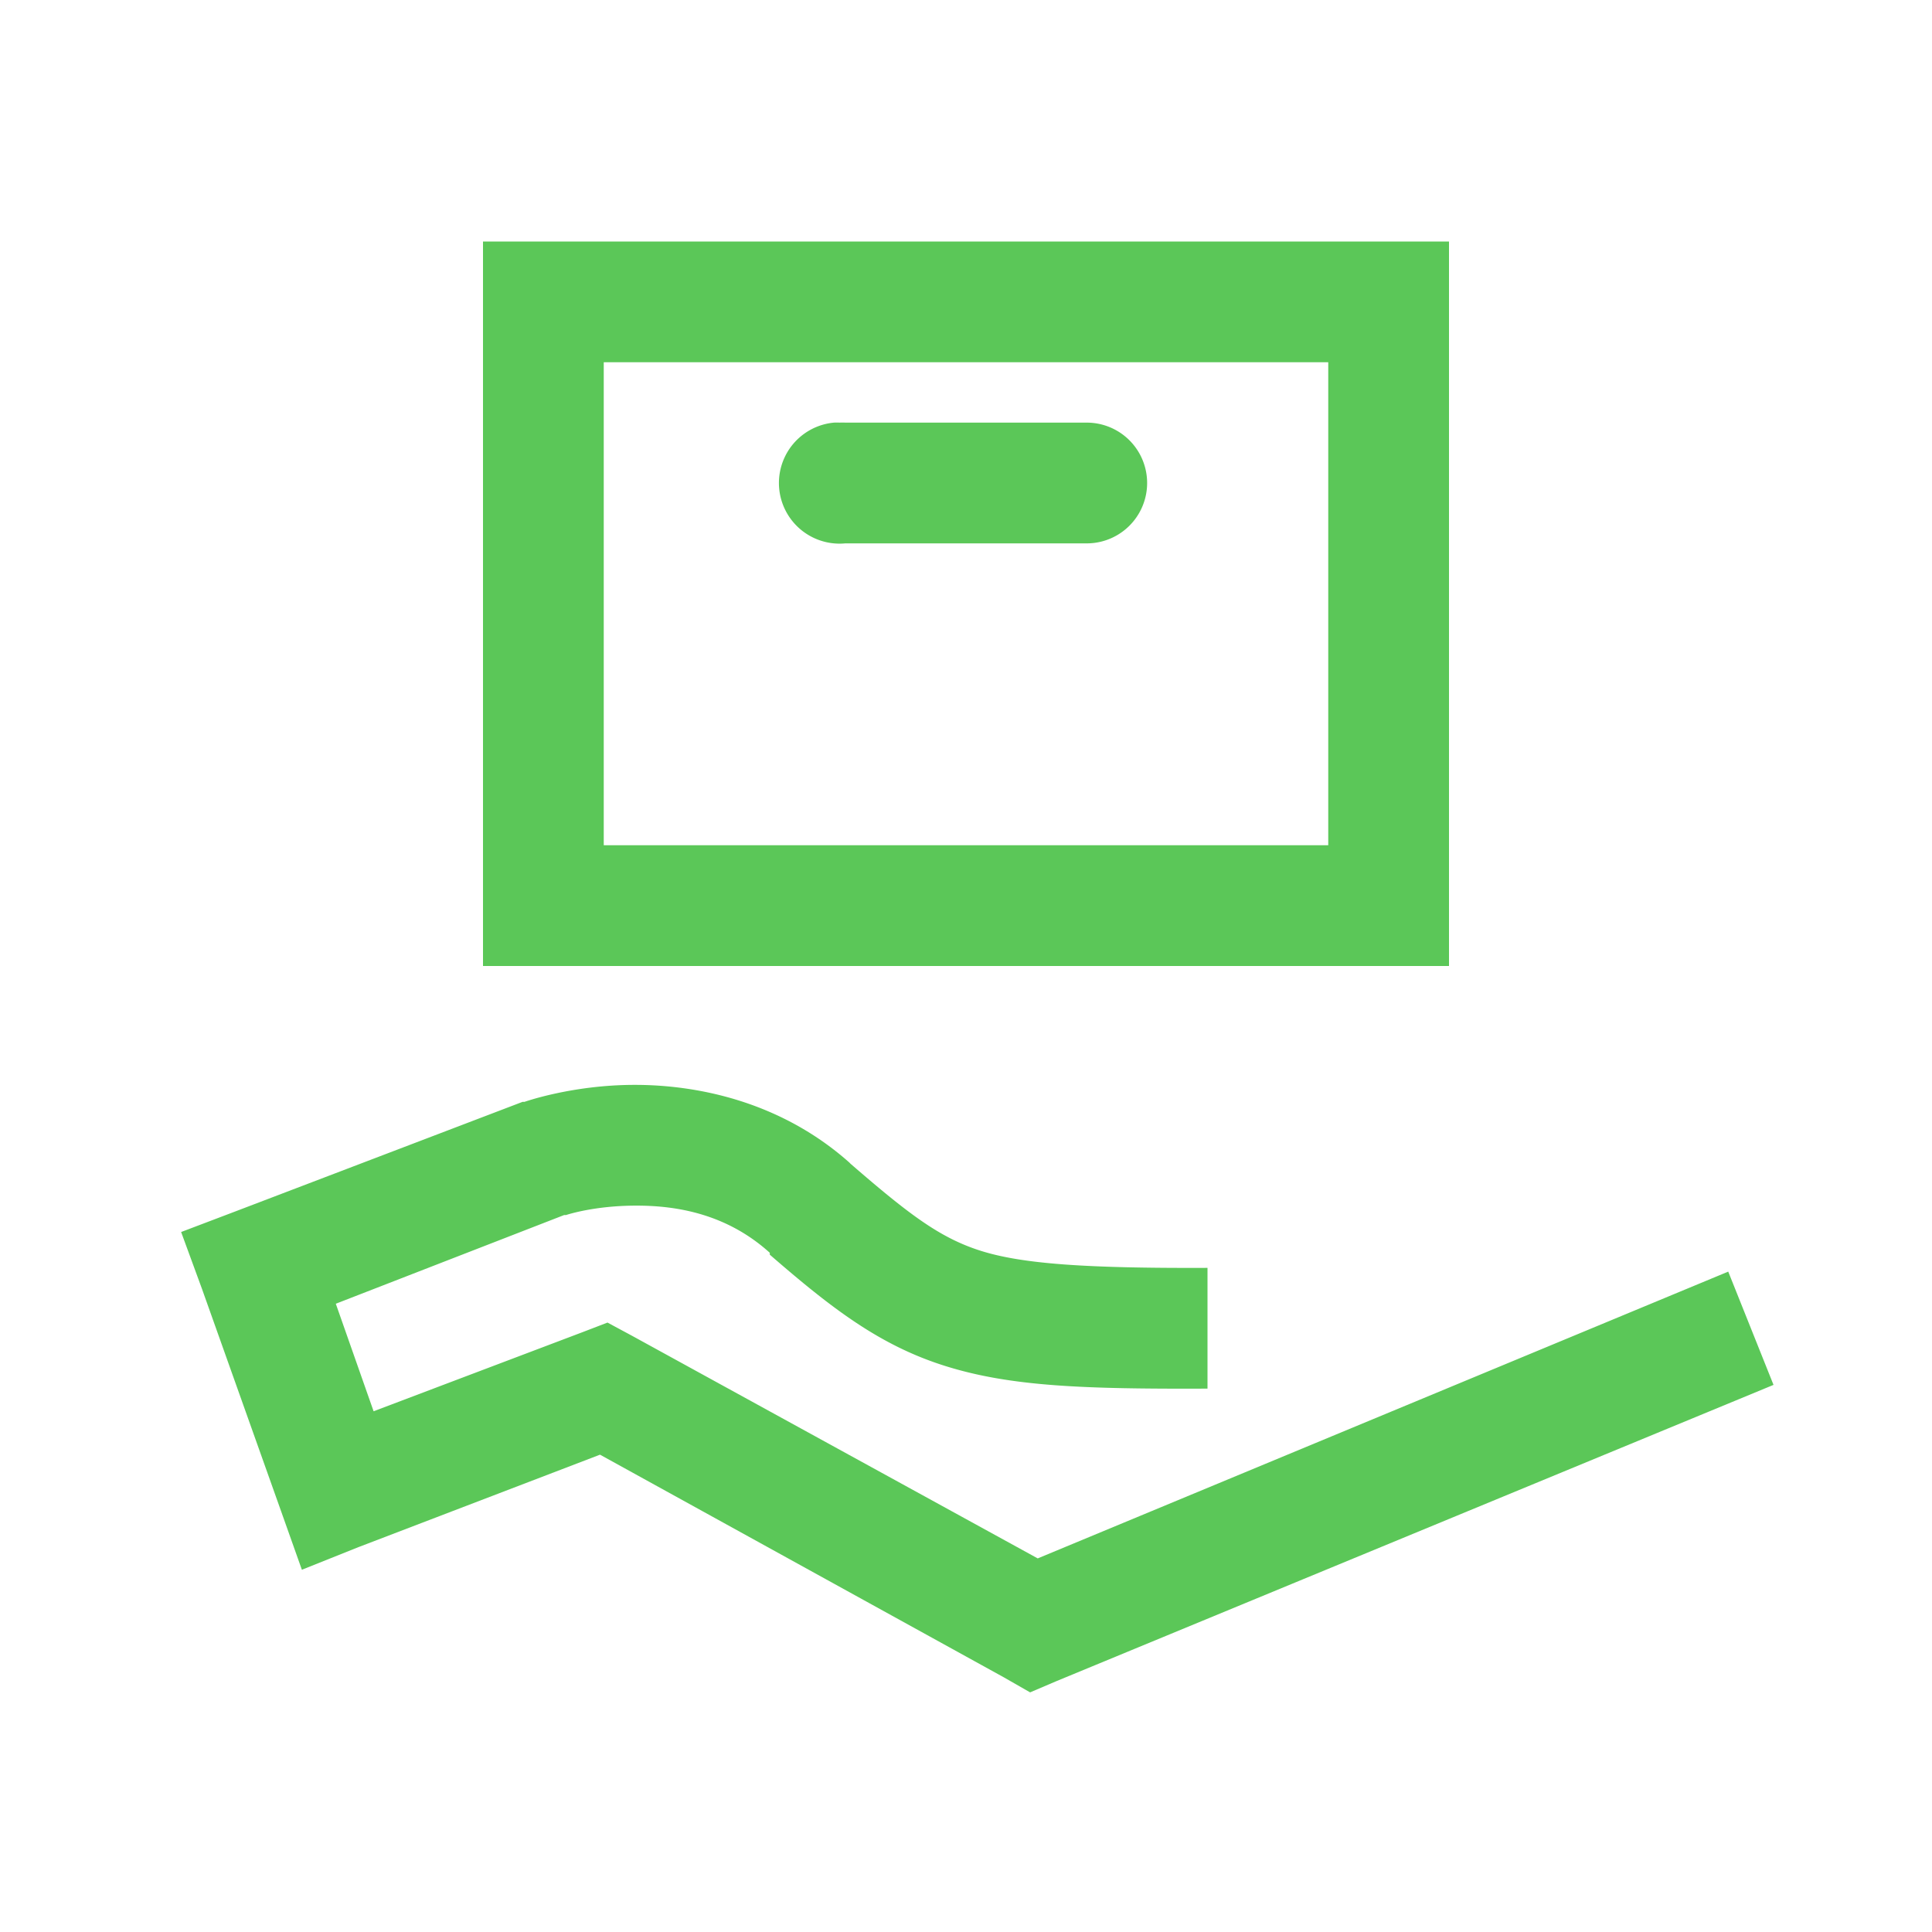 ﻿<svg xmlns="http://www.w3.org/2000/svg" viewBox="0 0 32 32" width="96" height="96" style="fill: rgb(91, 199, 88);">
    <path style="text-indent:0;text-align:start;line-height:normal;text-transform:none;block-progression:tb;-inkscape-font-specification:Sans" d="M 8 4 L 8 5 L 8 15 L 8 16 L 9 16 L 23 16 L 24 16 L 24 15 L 24 13 L 24 5 L 24 4 L 23 4 L 9 4 L 8 4 z M 10 6 L 22 6 L 22 13 L 22 14 L 10 14 L 10 6 z M 13.812 7 A 1.001 1.001 0 0 0 14 9 L 18 9 A 1 1 0 1 0 18 7 L 14 7 A 1 1 0 0 0 13.906 7 A 1.001 1.001 0 0 0 13.812 7 z M 10.5 17.969 C 9.472 17.971 8.688 18.25 8.688 18.25 L 8.656 18.25 L 3.906 20.062 L 3 20.406 L 3.344 21.344 L 4.656 25.031 L 5 26 L 5.938 25.625 L 9.938 24.094 L 16.625 27.781 L 17.062 28.031 L 17.5 27.844 L 29.375 22.938 L 28.625 21.062 L 17.188 25.812 L 10.469 22.125 L 10.062 21.906 L 9.656 22.062 L 6.188 23.375 L 5.562 21.594 L 9.344 20.125 C 9.344 20.125 9.374 20.125 9.375 20.125 C 9.399 20.117 9.846 19.97 10.531 19.969 C 11.234 19.967 12.049 20.117 12.75 20.75 L 12.75 20.781 C 13.779 21.674 14.573 22.285 15.656 22.625 C 16.739 22.965 17.949 23.008 20 23 L 20 21 C 17.988 21.008 16.938 20.935 16.25 20.719 C 15.573 20.506 15.063 20.12 14.094 19.281 C 14.082 19.271 14.074 19.26 14.062 19.25 C 12.909 18.229 11.517 17.966 10.5 17.969 z" color="#000" overflow="visible" font-family="Sans"/>
</svg>